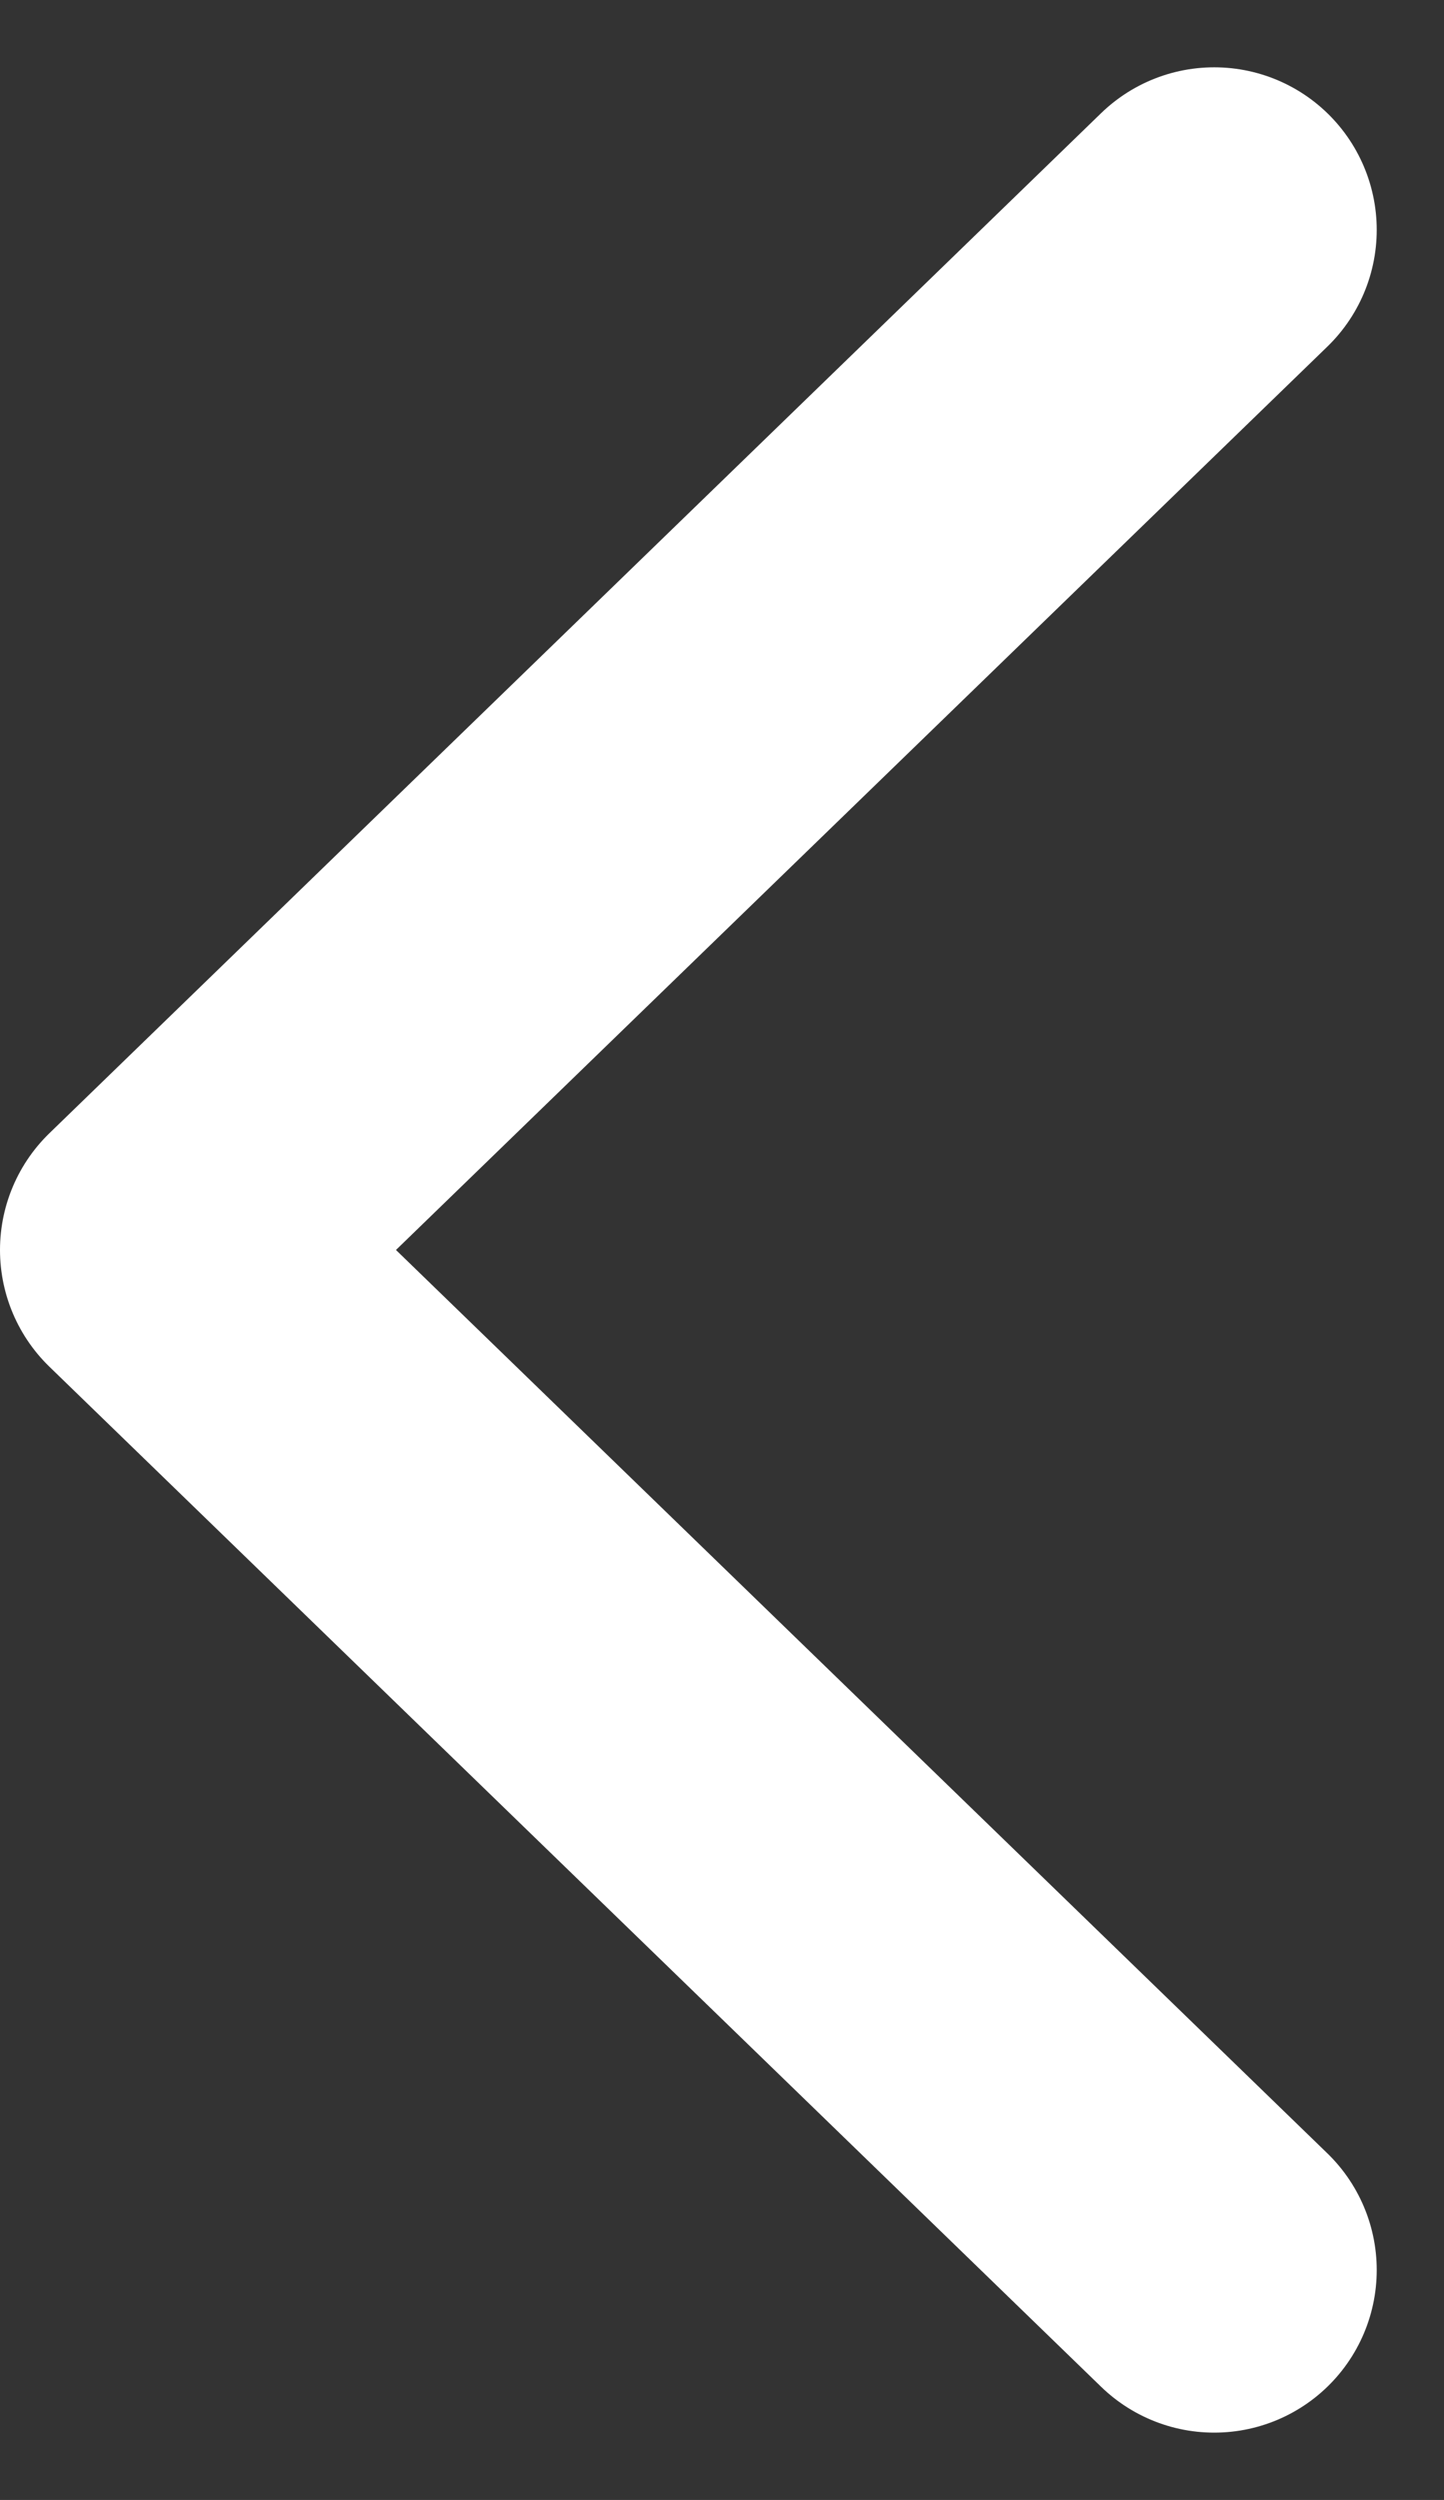 <svg xmlns="http://www.w3.org/2000/svg" width="8.886" height="15.376" viewBox="0 0 8.886 15.376">
  <rect x="0" y="0" width="8.886" height="15.376" fill="#333333" stroke="none"/>
  <path id="Pfad_5066" data-name="Pfad 5066" d="M0,0,6.274,6.472,12.548,0" transform="translate(7.472 1.414) rotate(90)" fill="none" stroke="#fff" stroke-linecap="round" stroke-linejoin="round" stroke-width="2"/>
</svg>
